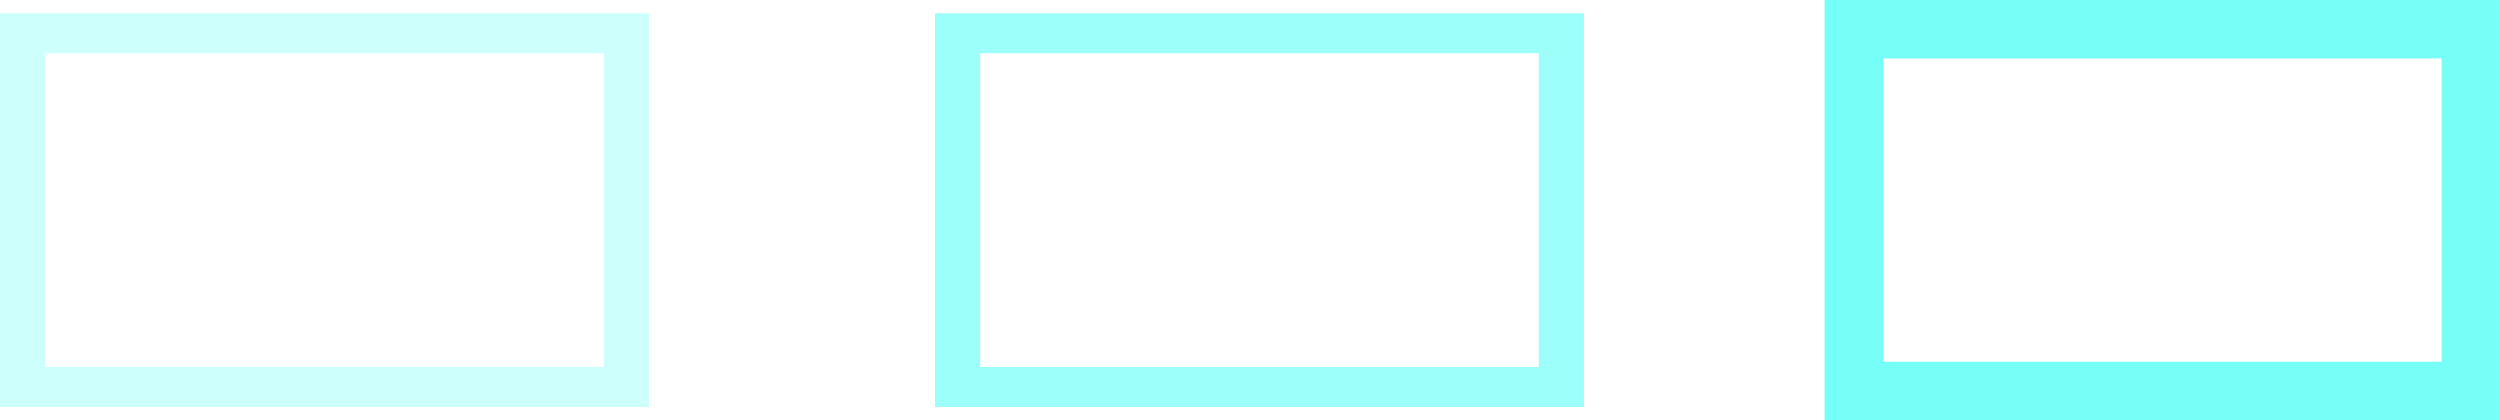<svg xmlns="http://www.w3.org/2000/svg" xmlns:xlink="http://www.w3.org/1999/xlink" width="85.618" height="14.39" viewBox="0 0 85.618 14.39">
  <defs>
    <clipPath id="clip-path">
      <rect id="Rectangle_493" data-name="Rectangle 493" width="22.225" height="13.486" fill="none"/>
    </clipPath>
  </defs>
  <g id="Group_608" data-name="Group 608" transform="translate(-4956 191.097)">
    <g id="Group_595" data-name="Group 595" transform="translate(4988.021 -190.645)" opacity="0.71">
      <g id="Group_594" data-name="Group 594">
        <g id="Group_593" data-name="Group 593" clip-path="url(#clip-path)">
          <rect id="Rectangle_492" data-name="Rectangle 492" width="21.129" height="12.747" transform="translate(0.548 0.369)" fill="none" stroke="#75fff6" stroke-miterlimit="10" stroke-width="2"/>
        </g>
      </g>
    </g>
    <g id="Group_598" data-name="Group 598" transform="translate(4956 -190.645)" opacity="0.36">
      <g id="Group_597" data-name="Group 597">
        <g id="Group_596" data-name="Group 596" clip-path="url(#clip-path)">
          <rect id="Rectangle_494" data-name="Rectangle 494" width="21.129" height="12.747" transform="translate(0.548 0.369)" fill="none" stroke="#75fff6" stroke-miterlimit="10" stroke-width="2"/>
        </g>
      </g>
    </g>
    <rect id="Rectangle_497" data-name="Rectangle 497" width="21.129" height="12.39" transform="translate(5019.489 -190.097)" fill="none" stroke="#75fff6" stroke-miterlimit="10" stroke-width="2"/>
  </g>
</svg>
